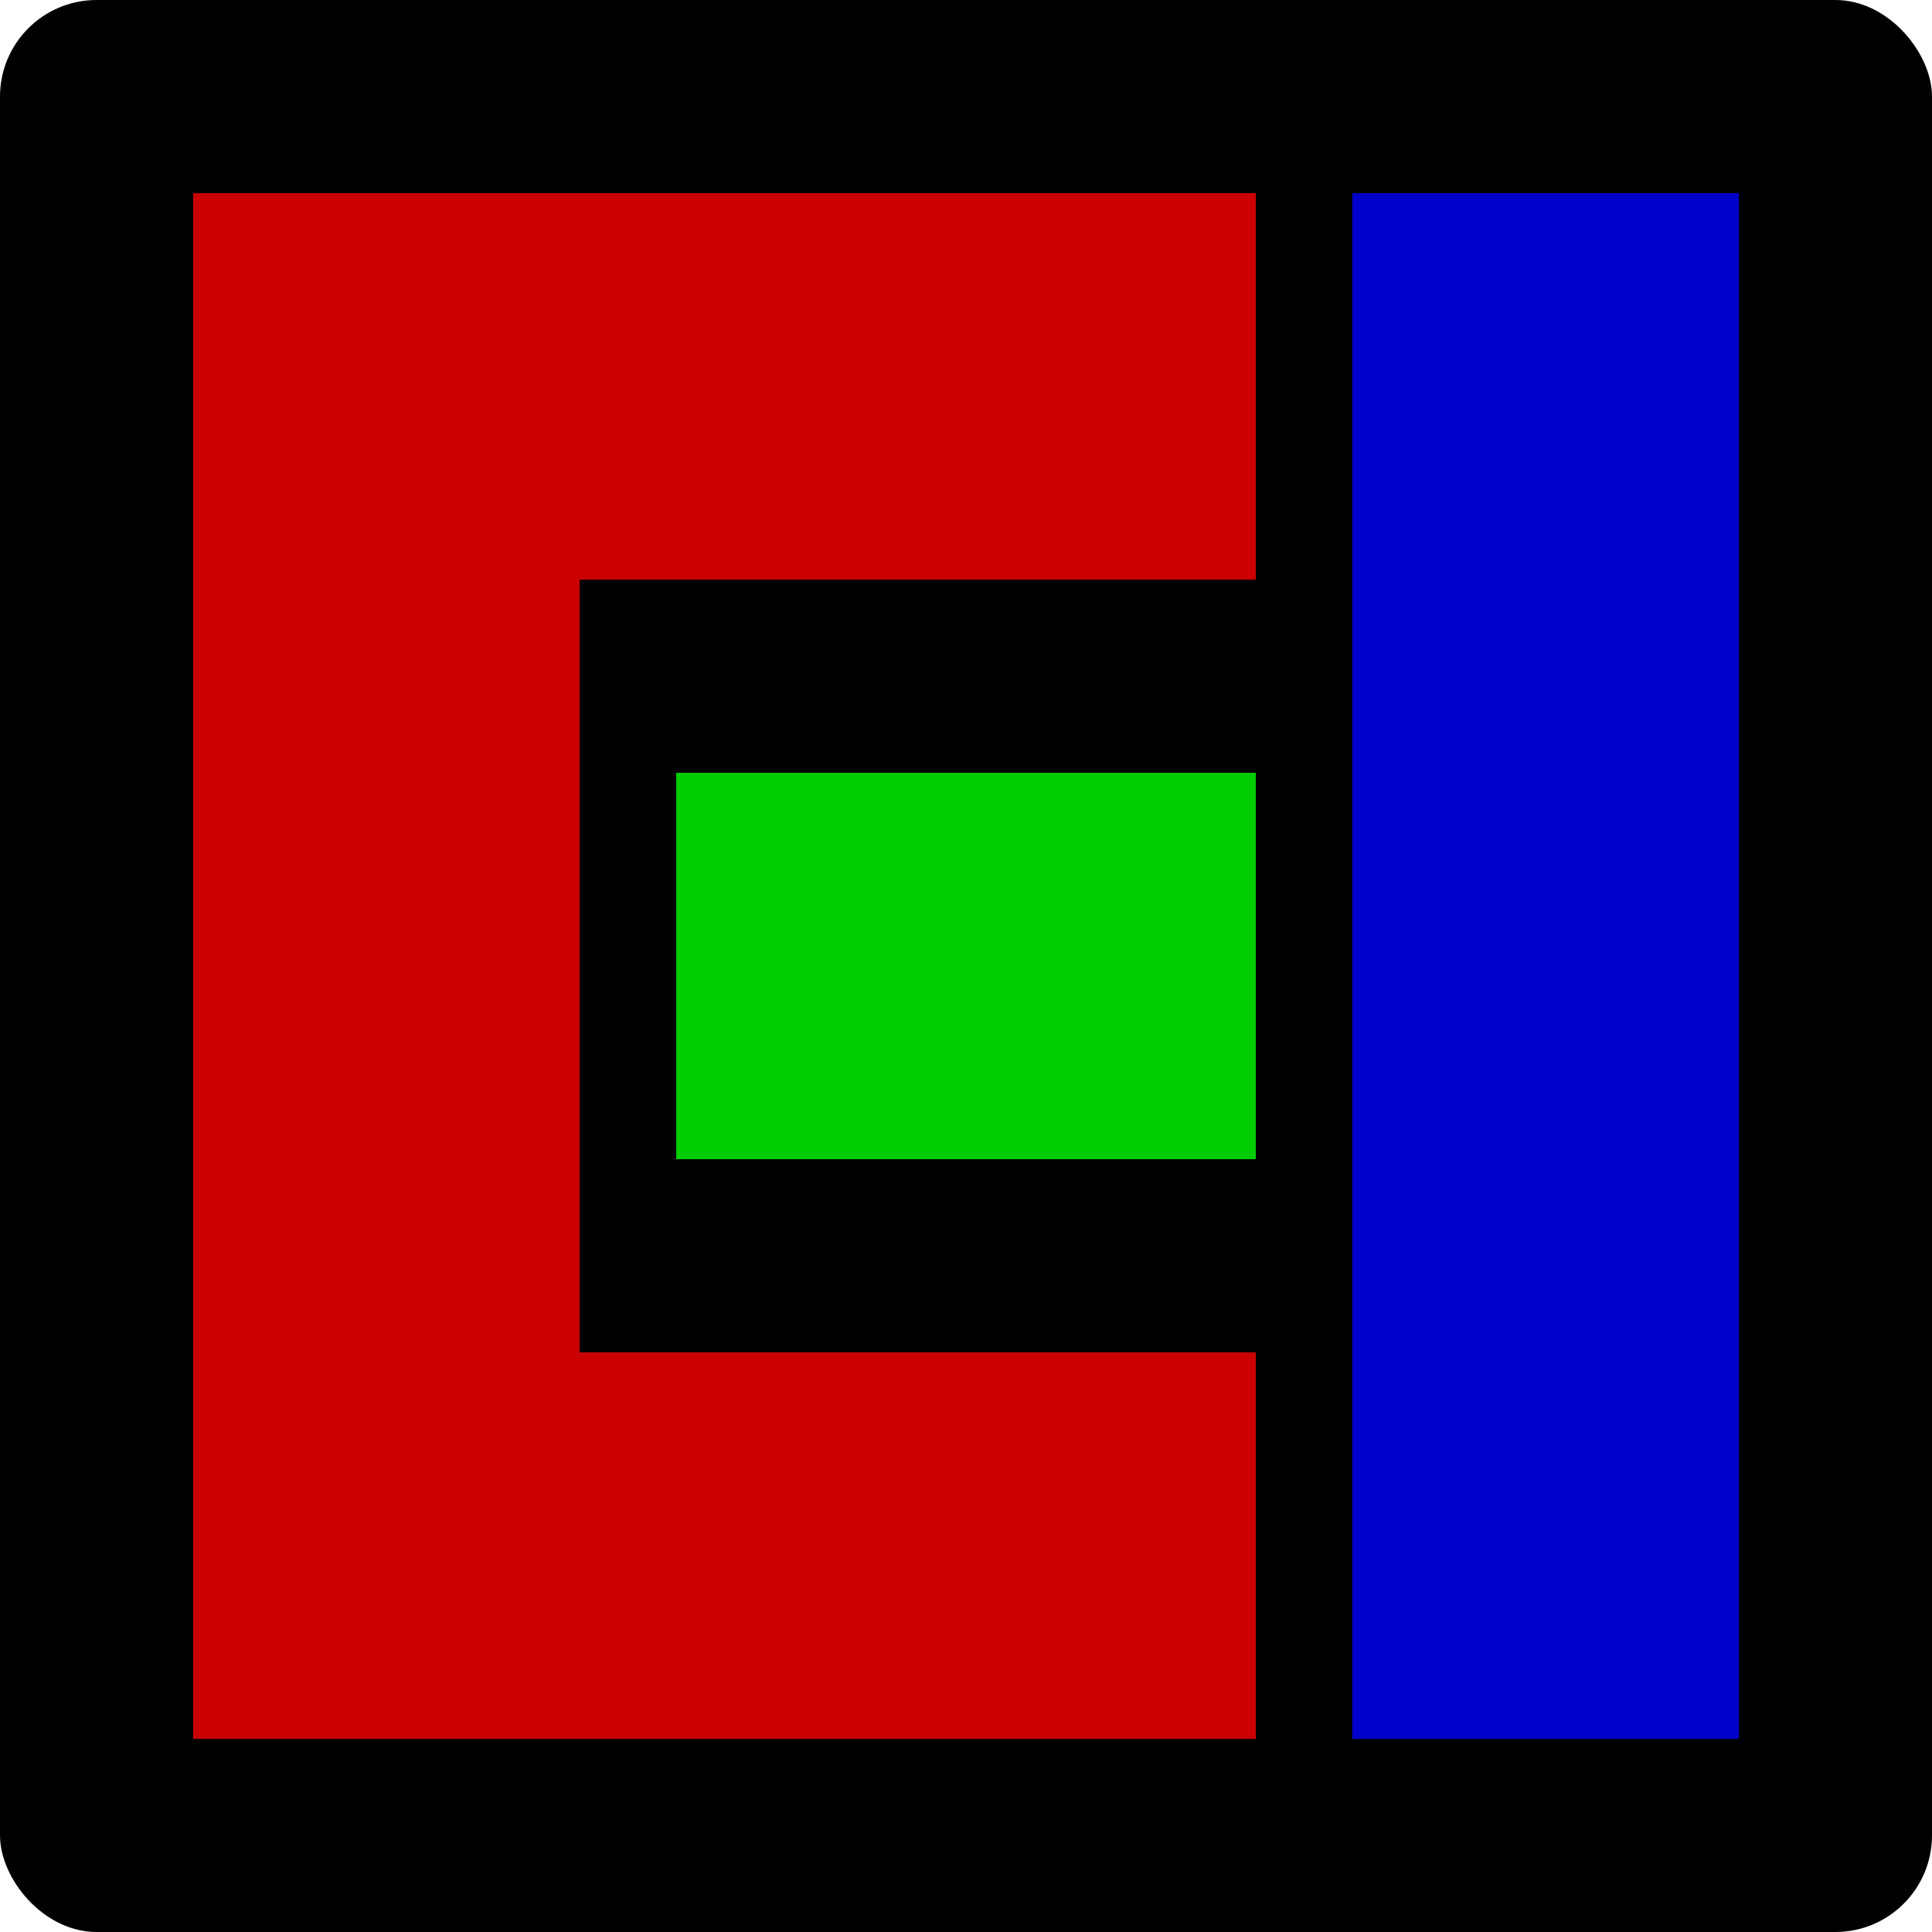 <svg width="200" height="200" xmlns="http://www.w3.org/2000/svg">
    <rect width="200" height="200" rx="10" ry="10" fill="#000000"/>
    <path d="M 130 40 H 40 V 160 H 130" stroke="#cc0000" stroke-width="40" fill="none"/>
    <path d="M 160 20 V 180" stroke="#0000cc" stroke-width="40" fill="none"/>
    <path d="M 70 100 H 130" stroke="#00cc00" stroke-width="40" fill="none"/>
</svg>
